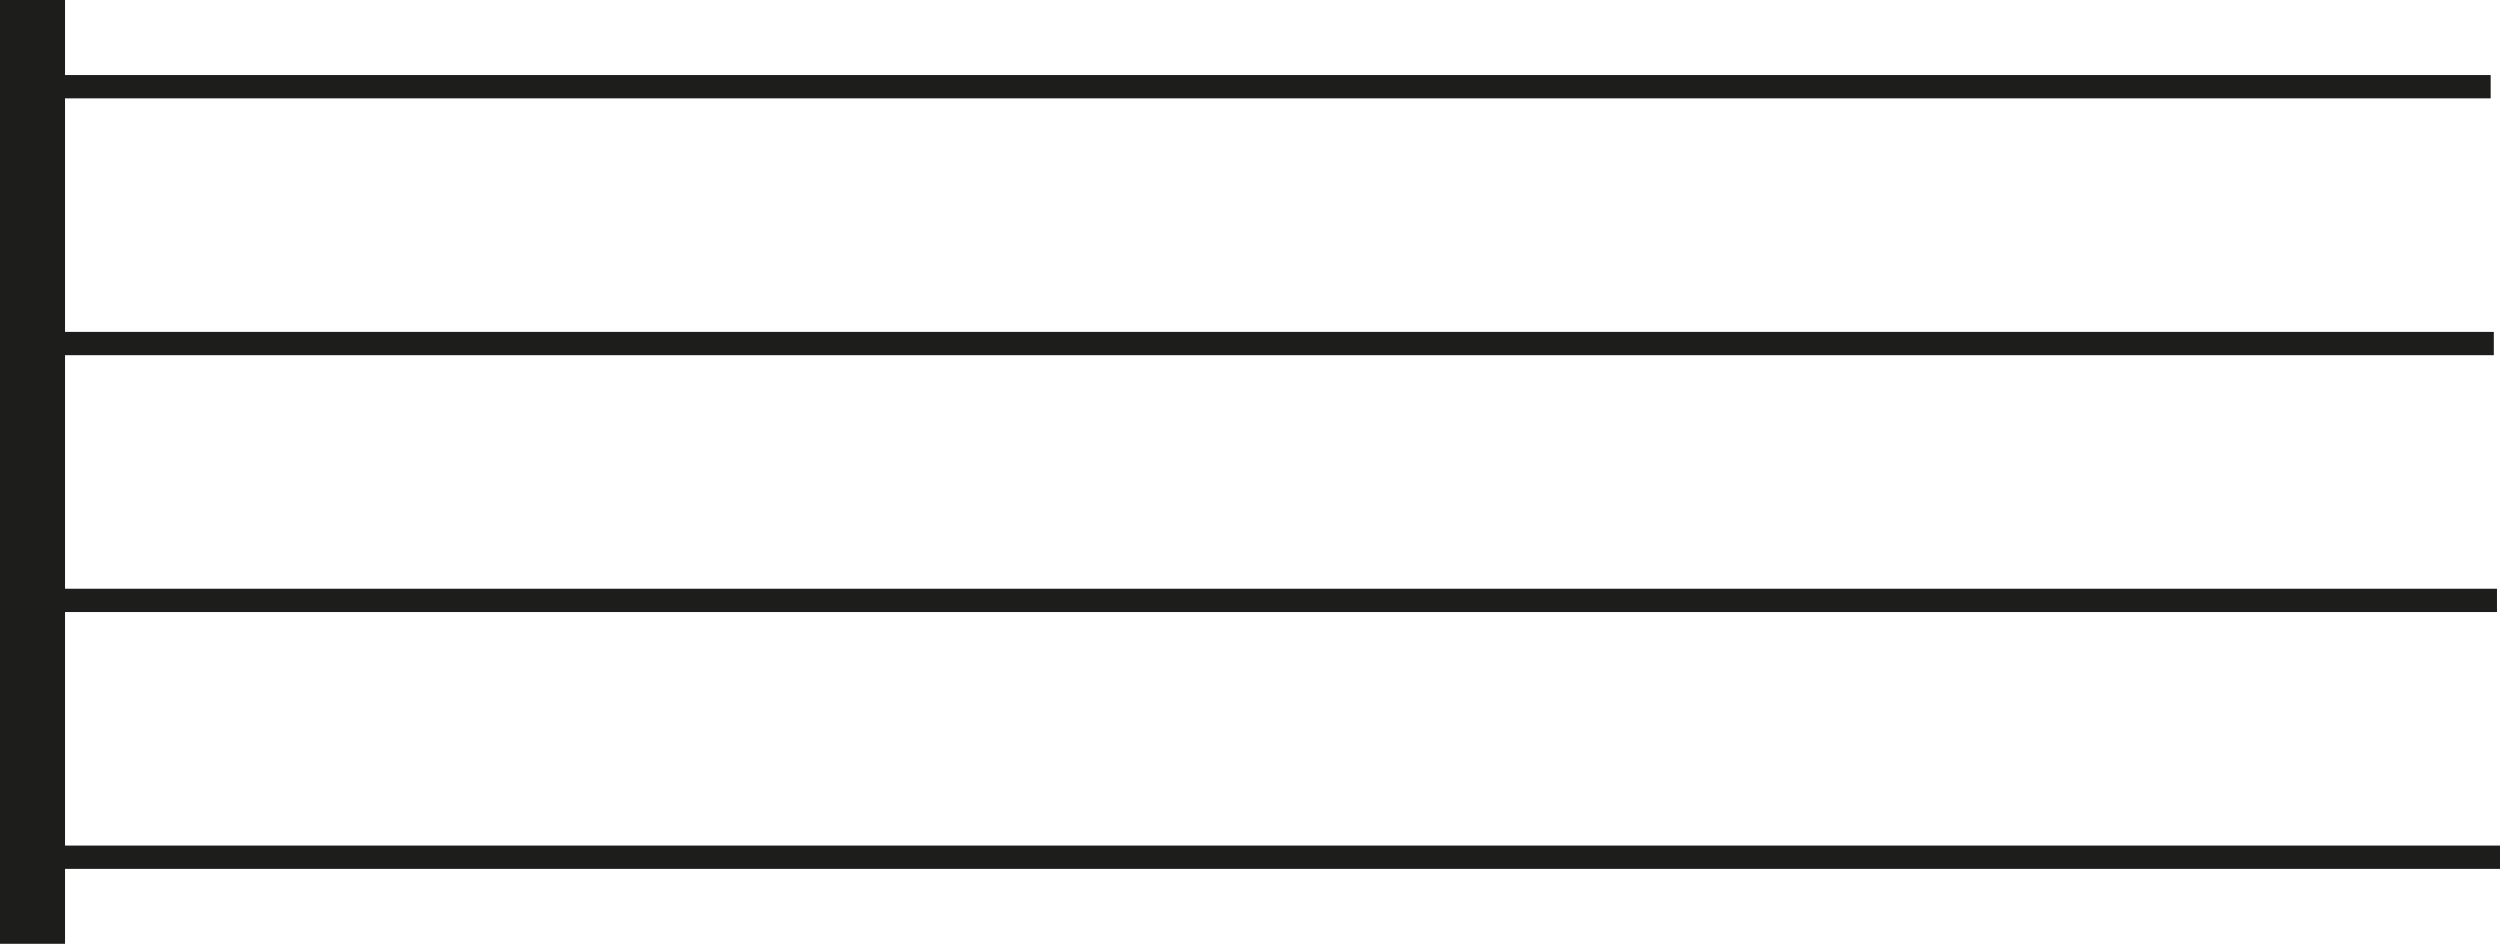 <?xml version="1.0" encoding="UTF-8"?><svg id="Calque_2" xmlns="http://www.w3.org/2000/svg" viewBox="0 0 214.53 80.99"><defs><style>.cls-1{fill:none;stroke:#1d1d1b;stroke-miterlimit:10;stroke-width:2px;}.cls-2{fill:#1d1d1b;}</style></defs><g id="Calque_1-2"><rect class="cls-2" width="5.58" height="80.99"/><line class="cls-1" x1="2.2" y1="7.44" x2="213.73" y2="7.44"/><line class="cls-1" x1="2.47" y1="29.48" x2="214" y2="29.48"/><line class="cls-1" x1="2.74" y1="51.52" x2="214.27" y2="51.52"/><line class="cls-1" x1="3.01" y1="73.56" x2="214.53" y2="73.56"/></g></svg>